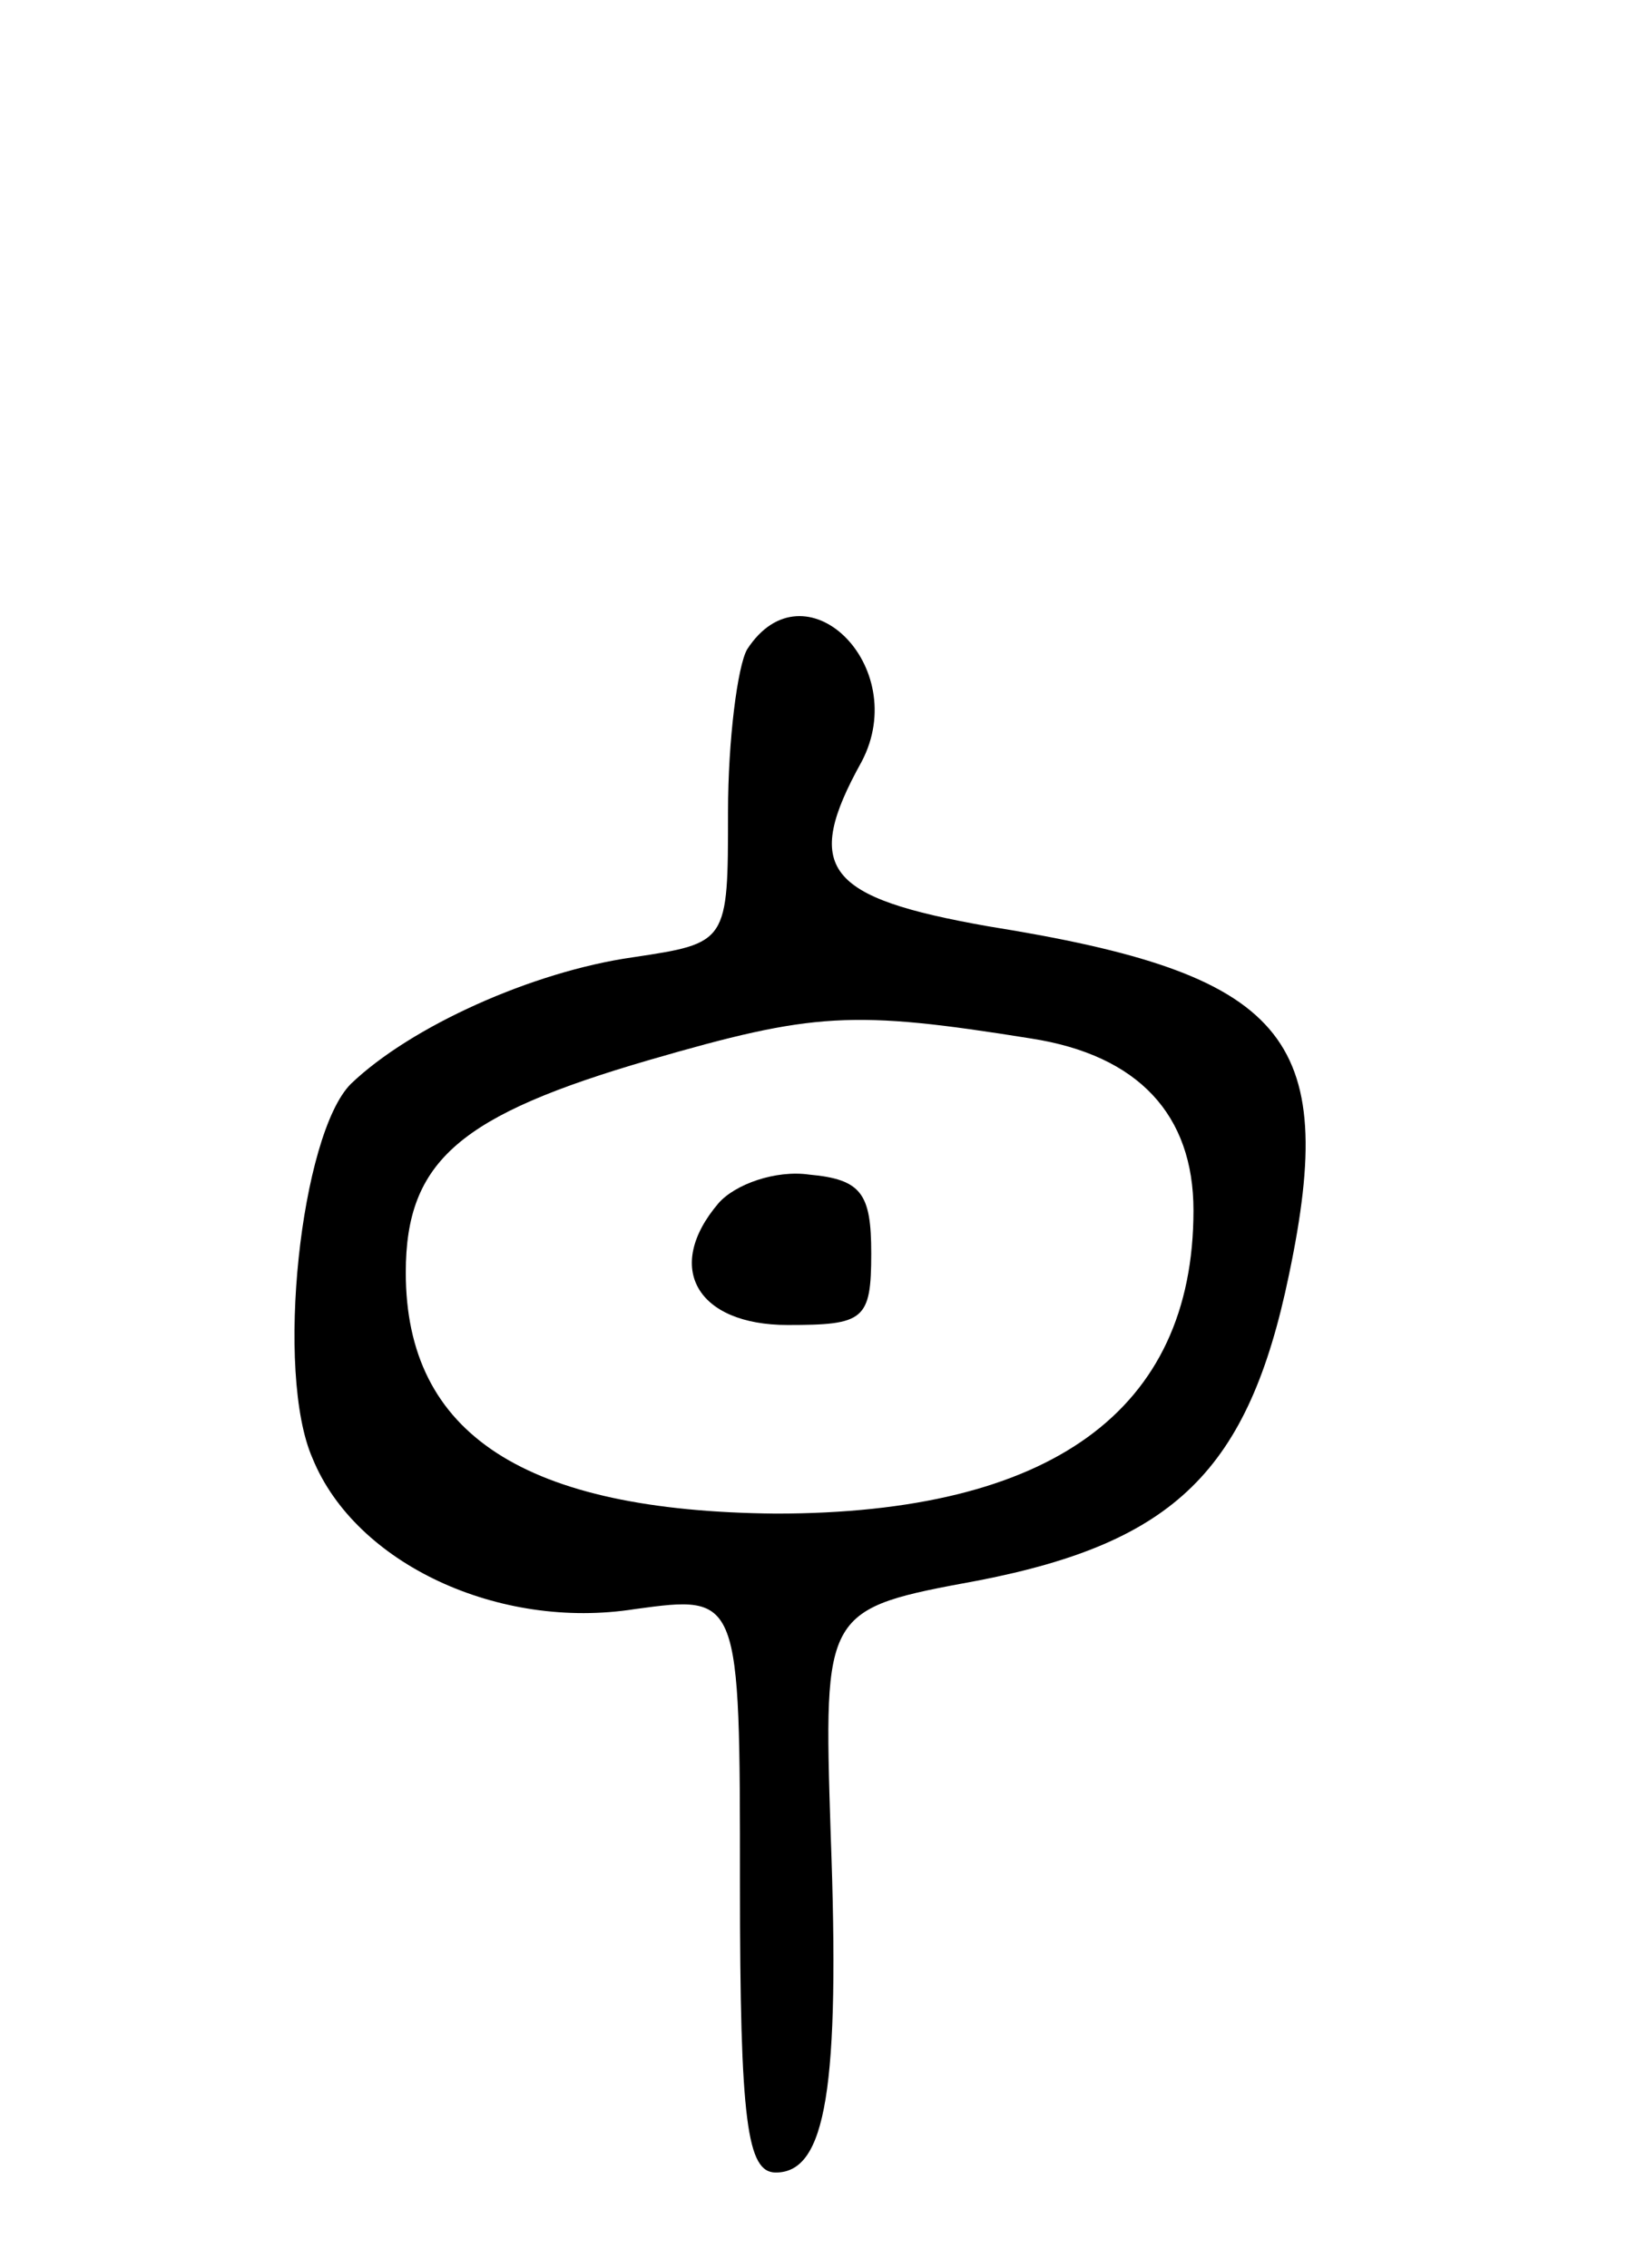 <svg version="1.0" xmlns="http://www.w3.org/2000/svg" width="69" height="95" viewBox="0 0 69 95" ><g transform="translate(0,95) scale(0.1,-0.1)" ><path d="M313 678 c-4 -7 -8 -38 -8 -68 0 -55 0 -55 -40 -61 -42 -6 -93 -29 -118 -53 -21 -21 -32 -121 -16 -157 18 -44 78 -72 135 -63 44 6 44 6 44 -115 0 -100 3 -121 15 -121 21 0 27 35 23 142 -3 94 -3 94 62 106 82 16 113 46 130 128 21 100 -1 126 -126 146 -68 12 -78 24 -53 69 21 40 -24 84 -48 47z m119 -163 c45 -7 68 -32 68 -72 0 -84 -60 -127 -175 -127 -105 1 -155 33 -155 101 0 47 23 66 102 89 69 20 85 21 160 9z"/><path d="M301 446 c-23 -27 -9 -51 29 -51 32 0 35 2 35 30 0 25 -4 31 -26 33 -14 2 -31 -4 -38 -12z"/></g></svg> 
